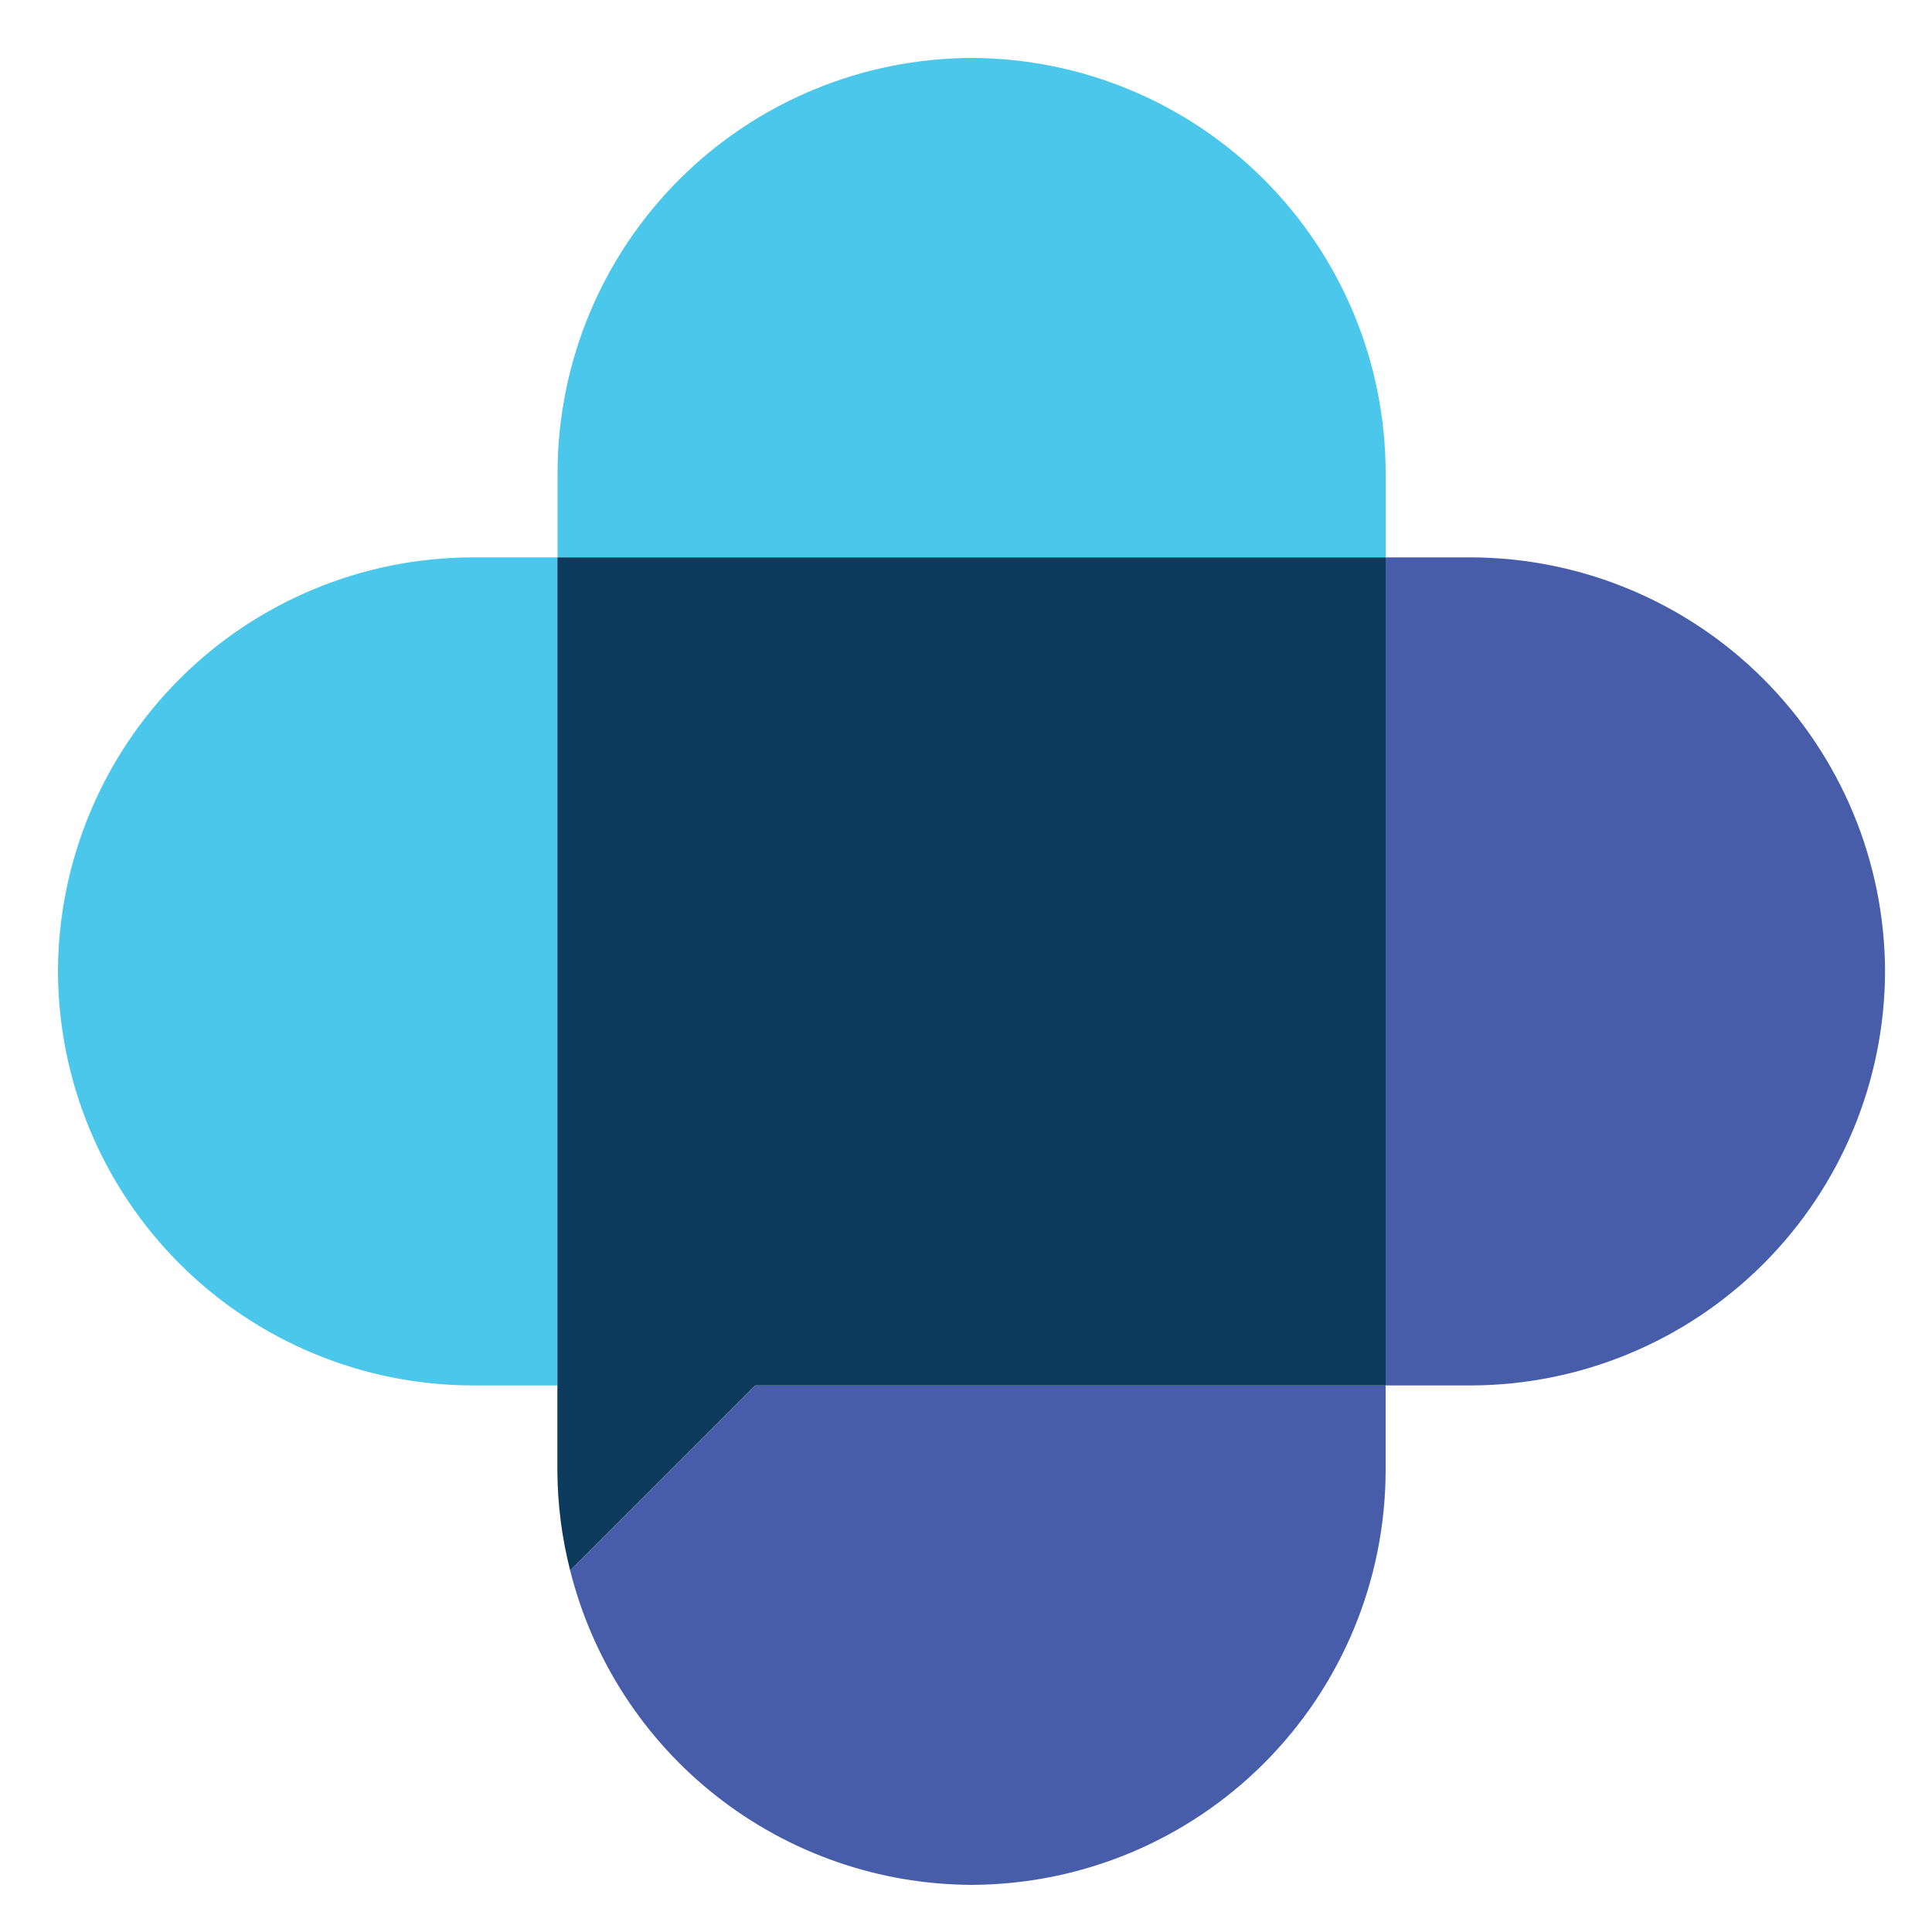 <svg width="100" height="100" viewBox="0 0 100 100" fill="none" xmlns="http://www.w3.org/2000/svg">
<path d="M24.43 28.85C18.751 28.866 13.31 31.129 9.294 35.144C5.279 39.16 3.016 44.601 3 50.28C3.018 55.958 5.282 61.398 9.297 65.413C13.312 69.428 18.752 71.692 24.43 71.71H28.85V28.85H24.43Z" fill="#4AC7EB"/>
<path d="M76.13 28.85H71.72V71.71H76.14C81.819 71.694 87.26 69.431 91.276 65.416C95.291 61.4 97.554 55.959 97.57 50.28C97.554 44.6 95.29 39.157 91.272 35.141C87.255 31.125 81.81 28.863 76.13 28.85Z" fill="#485DAA"/>
<path d="M71.72 24.43C71.704 18.751 69.441 13.31 65.426 9.294C61.41 5.279 55.969 3.016 50.29 3C44.611 3.016 39.17 5.279 35.154 9.294C31.139 13.31 28.876 18.751 28.86 24.43V28.85H71.72V24.43Z" fill="#4AC7EB"/>
<path d="M29.51 81.28C30.67 85.916 33.342 90.033 37.103 92.981C40.865 95.93 45.501 97.541 50.28 97.56C55.961 97.547 61.405 95.285 65.422 91.269C69.44 87.254 71.704 81.81 71.72 76.13V71.71H39.08L29.51 81.28Z" fill="#485DAA"/>
<path d="M28.85 28.85V76.13C28.859 77.867 29.081 79.597 29.51 81.28L39.08 71.71H71.72V28.85H28.85Z" fill="#0C3B5D"/>
</svg>
